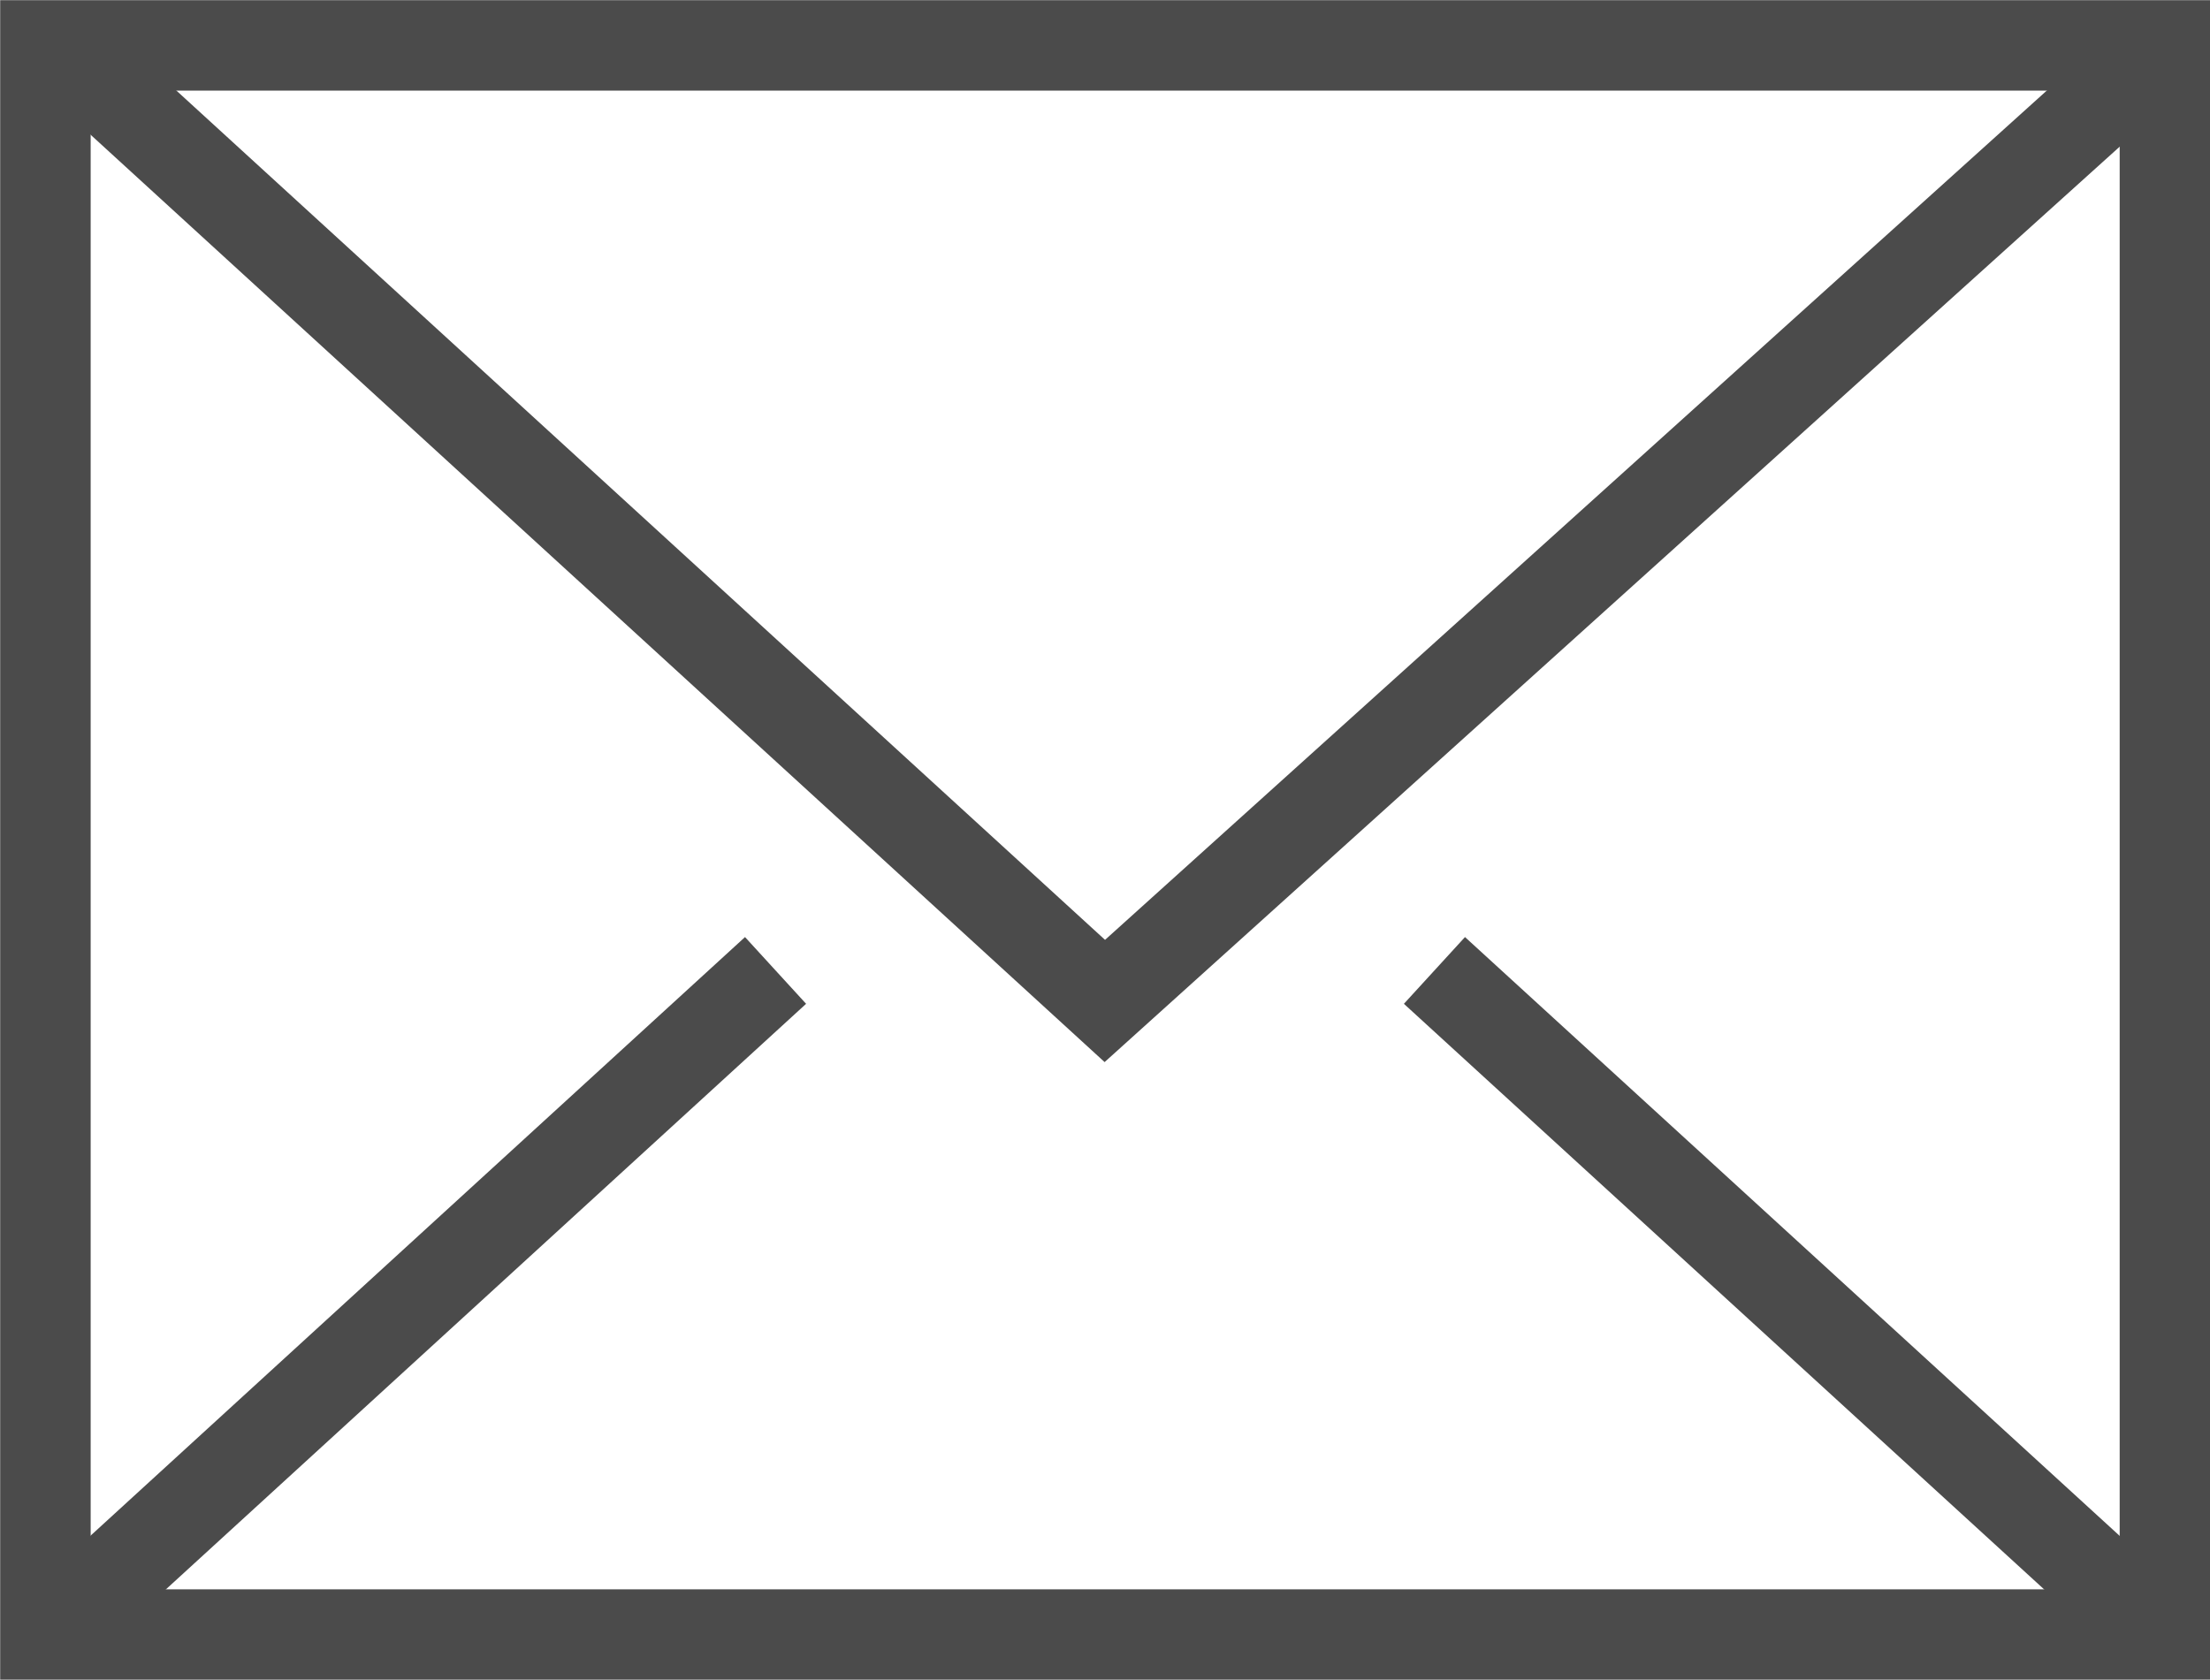 <?xml version="1.0" encoding="UTF-8"?>
<svg id="katman_2" data-name="katman 2" xmlns="http://www.w3.org/2000/svg" viewBox="0 0 64.23 48.83">
  <defs>
    <style>
      .cls-1 {
        fill: none;
        stroke: #4b4b4b;
        stroke-linecap: square;
        stroke-miterlimit: 10;
        stroke-width: 2.63px;
      }
    </style>
  </defs>
  <g id="Icons">
    <g id="_7" data-name="7">
      <rect class="cls-1" x="1.32" y="1.32" width="61.6" height="46.2"/>
      <polyline class="cls-1" points="3.59 3.01 32.11 29.1 61.52 2.57"/>
      <line class="cls-1" x1="21.57" y1="29.1" x2="3.59" y2="45.55"/>
      <line class="cls-1" x1="60.64" y1="45.55" x2="42.66" y2="29.1"/>
    </g>
  </g>
</svg>